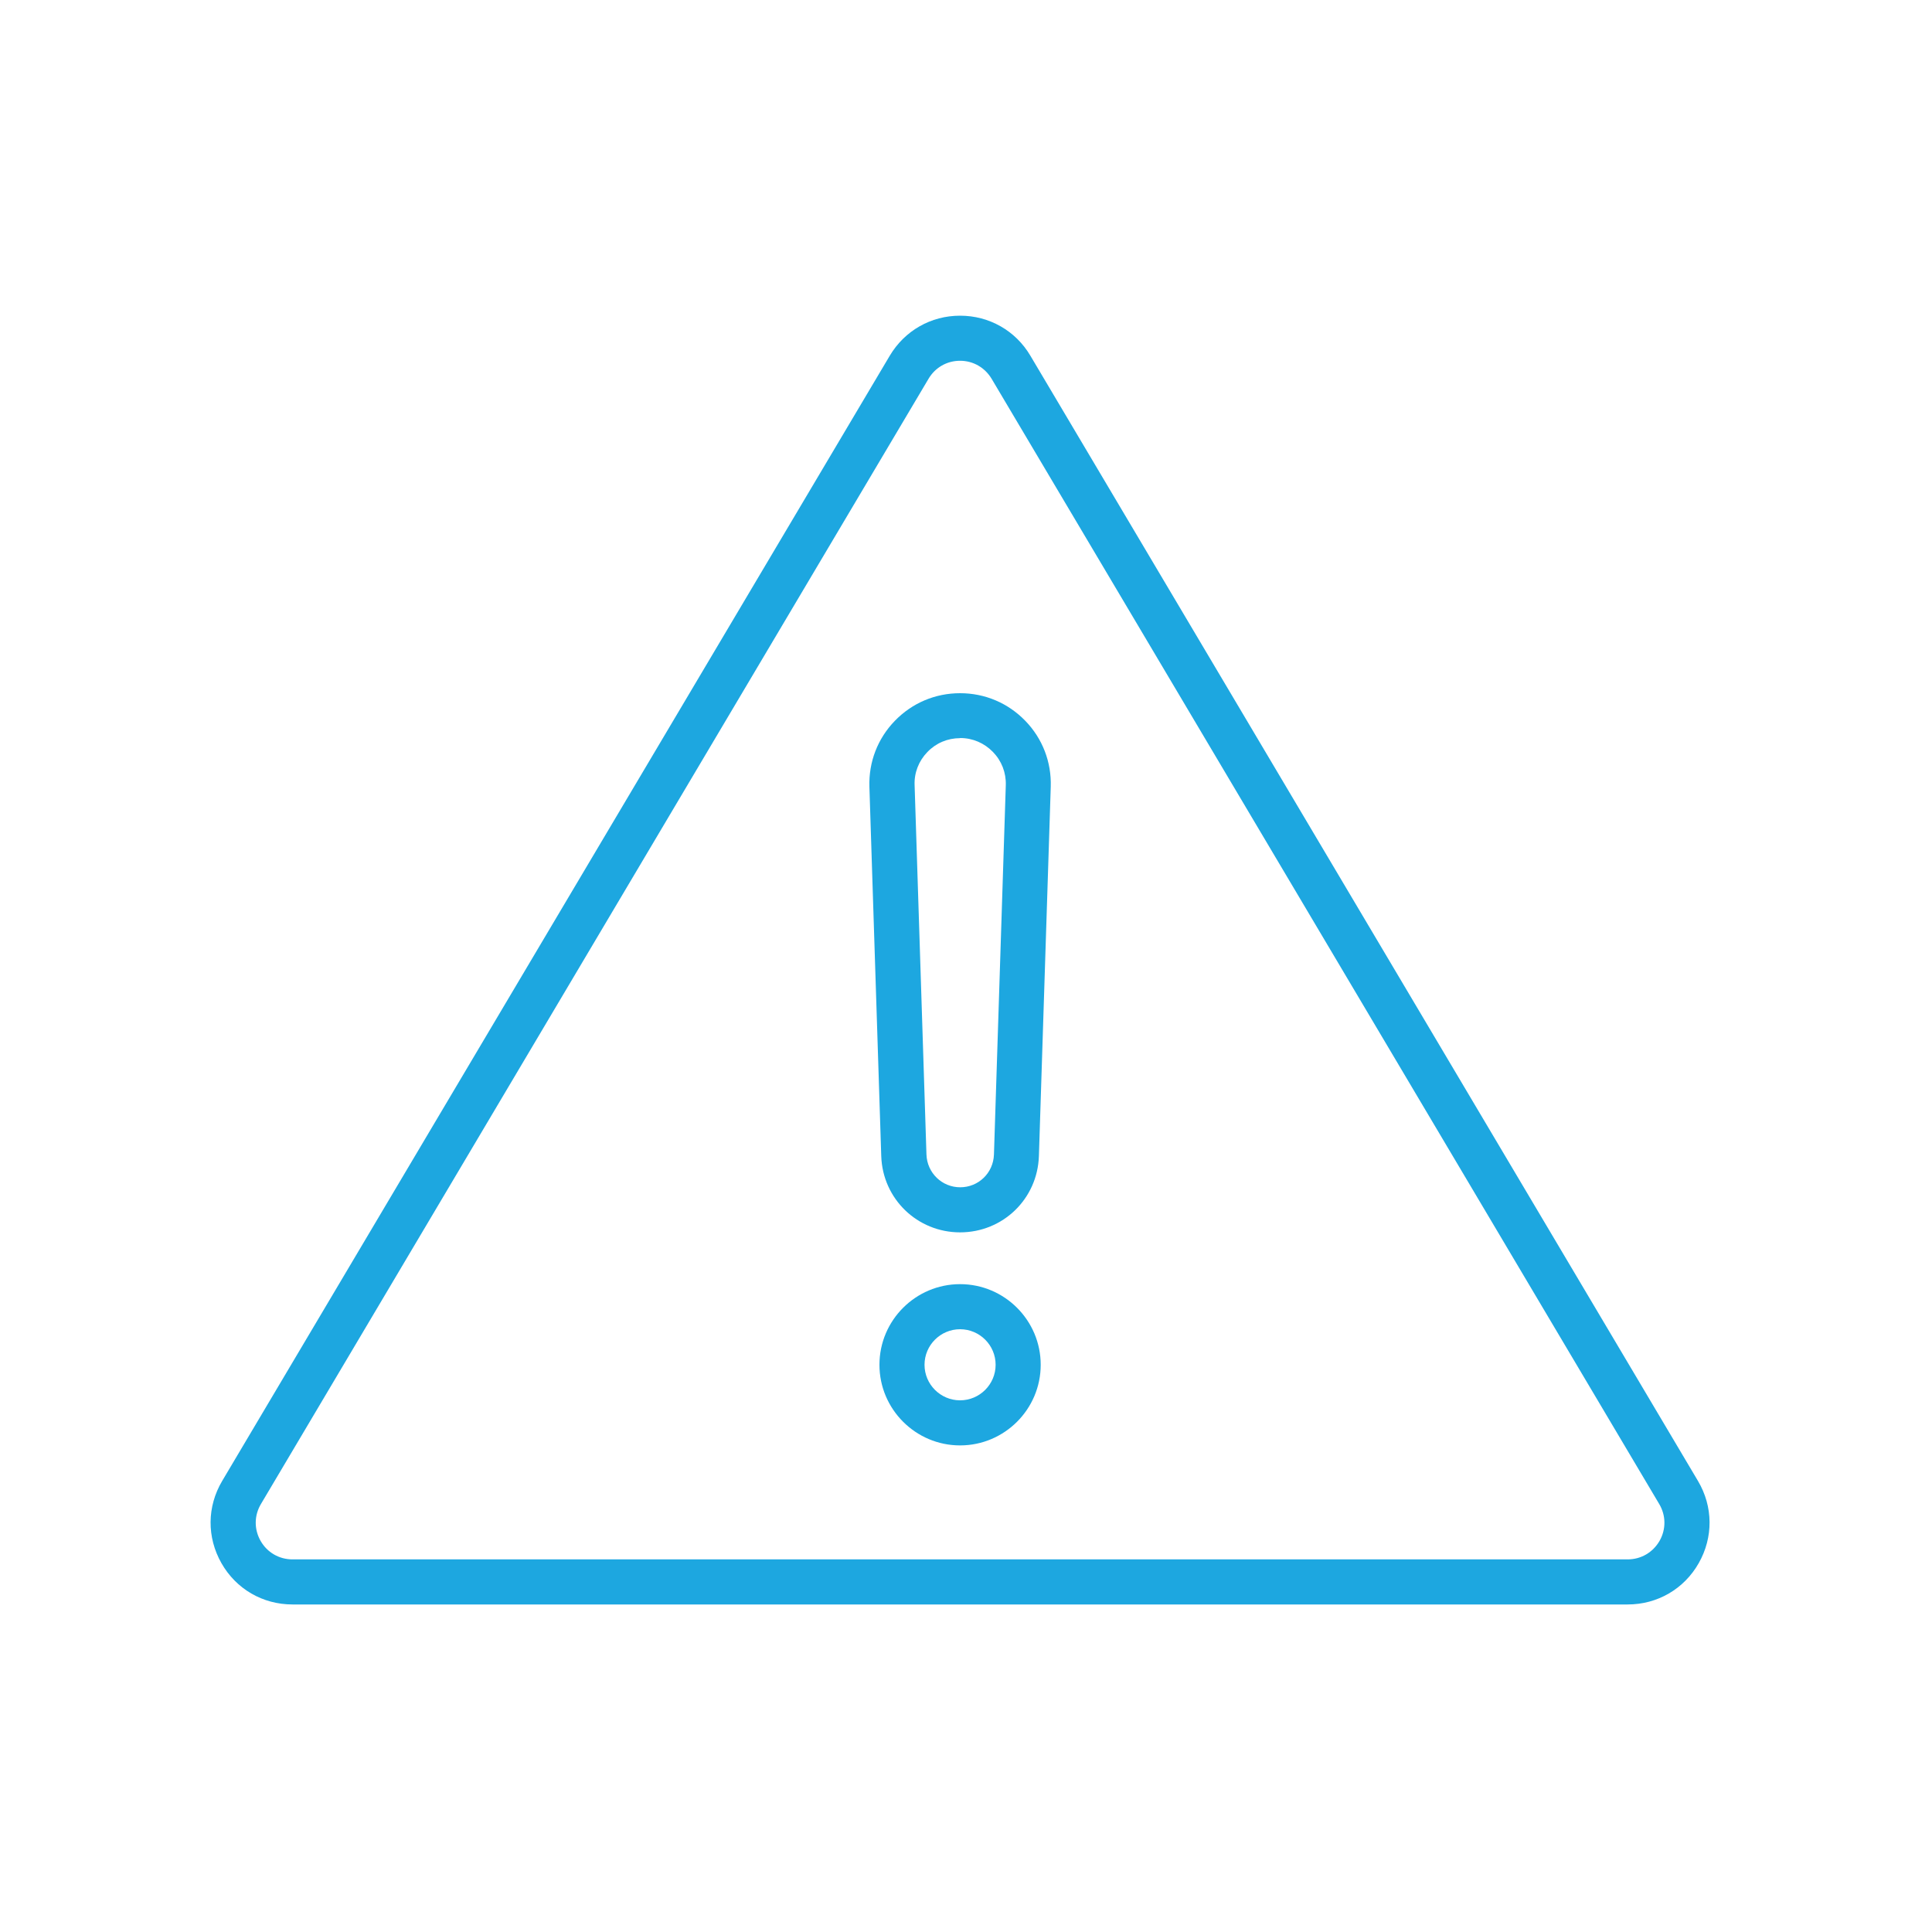 <svg width="150" height="150" viewBox="0 0 150 150" fill="none" xmlns="http://www.w3.org/2000/svg">
<g clip-path="url(#clip0_3282_59)">
<path d="M126.37 124.57H22.71C20.4 124.57 18.33 123.37 17.19 121.36C16.05 119.35 16.07 116.97 17.25 114.98L69.08 27.62C70.24 25.67 72.28 24.51 74.54 24.51C76.8 24.51 78.85 25.67 80 27.62L131.83 114.98C133.01 116.97 133.03 119.35 131.89 121.36C130.75 123.37 128.68 124.57 126.37 124.57ZM74.54 28.01C73.52 28.01 72.61 28.53 72.09 29.41L20.26 116.77C19.73 117.66 19.72 118.73 20.23 119.63C20.74 120.53 21.67 121.07 22.71 121.07H126.37C127.41 121.07 128.33 120.53 128.85 119.63C129.36 118.73 129.35 117.66 128.82 116.77L76.99 29.41C76.47 28.54 75.56 28.01 74.54 28.01Z" fill="#1DA7E0"/>
<path d="M74.54 95.68C71.22 95.68 68.53 93.08 68.42 89.76L67.5 61.08C67.44 59.16 68.14 57.34 69.48 55.96C70.82 54.58 72.61 53.82 74.54 53.82C76.47 53.82 78.26 54.58 79.6 55.96C80.94 57.34 81.64 59.16 81.58 61.08L80.66 89.76C80.55 93.08 77.87 95.68 74.54 95.68ZM74.54 57.31C73.57 57.31 72.67 57.69 72 58.39C71.33 59.08 70.97 60 71.01 60.96L71.93 89.64C71.98 91.06 73.13 92.18 74.55 92.18C75.97 92.18 77.12 91.07 77.17 89.64L78.09 60.96C78.12 59.99 77.77 59.08 77.09 58.38C76.42 57.69 75.52 57.3 74.55 57.3L74.54 57.31Z" fill="#1DA7E0"/>
<path d="M74.54 112.221C71.09 112.221 68.28 109.411 68.28 105.961C68.28 102.511 71.09 99.701 74.54 99.701C77.99 99.701 80.8 102.511 80.8 105.961C80.8 109.411 77.99 112.221 74.54 112.221ZM74.54 103.201C73.02 103.201 71.78 104.441 71.78 105.961C71.78 107.481 73.02 108.721 74.54 108.721C76.06 108.721 77.3 107.481 77.3 105.961C77.3 104.441 76.06 103.201 74.54 103.201Z" fill="#1DA7E0"/>
</g>
<defs>
<clipPath id="clip0_3282_59">
<rect width="149.08" height="149.08" fill="white"/>
</clipPath>
</defs>
</svg>
